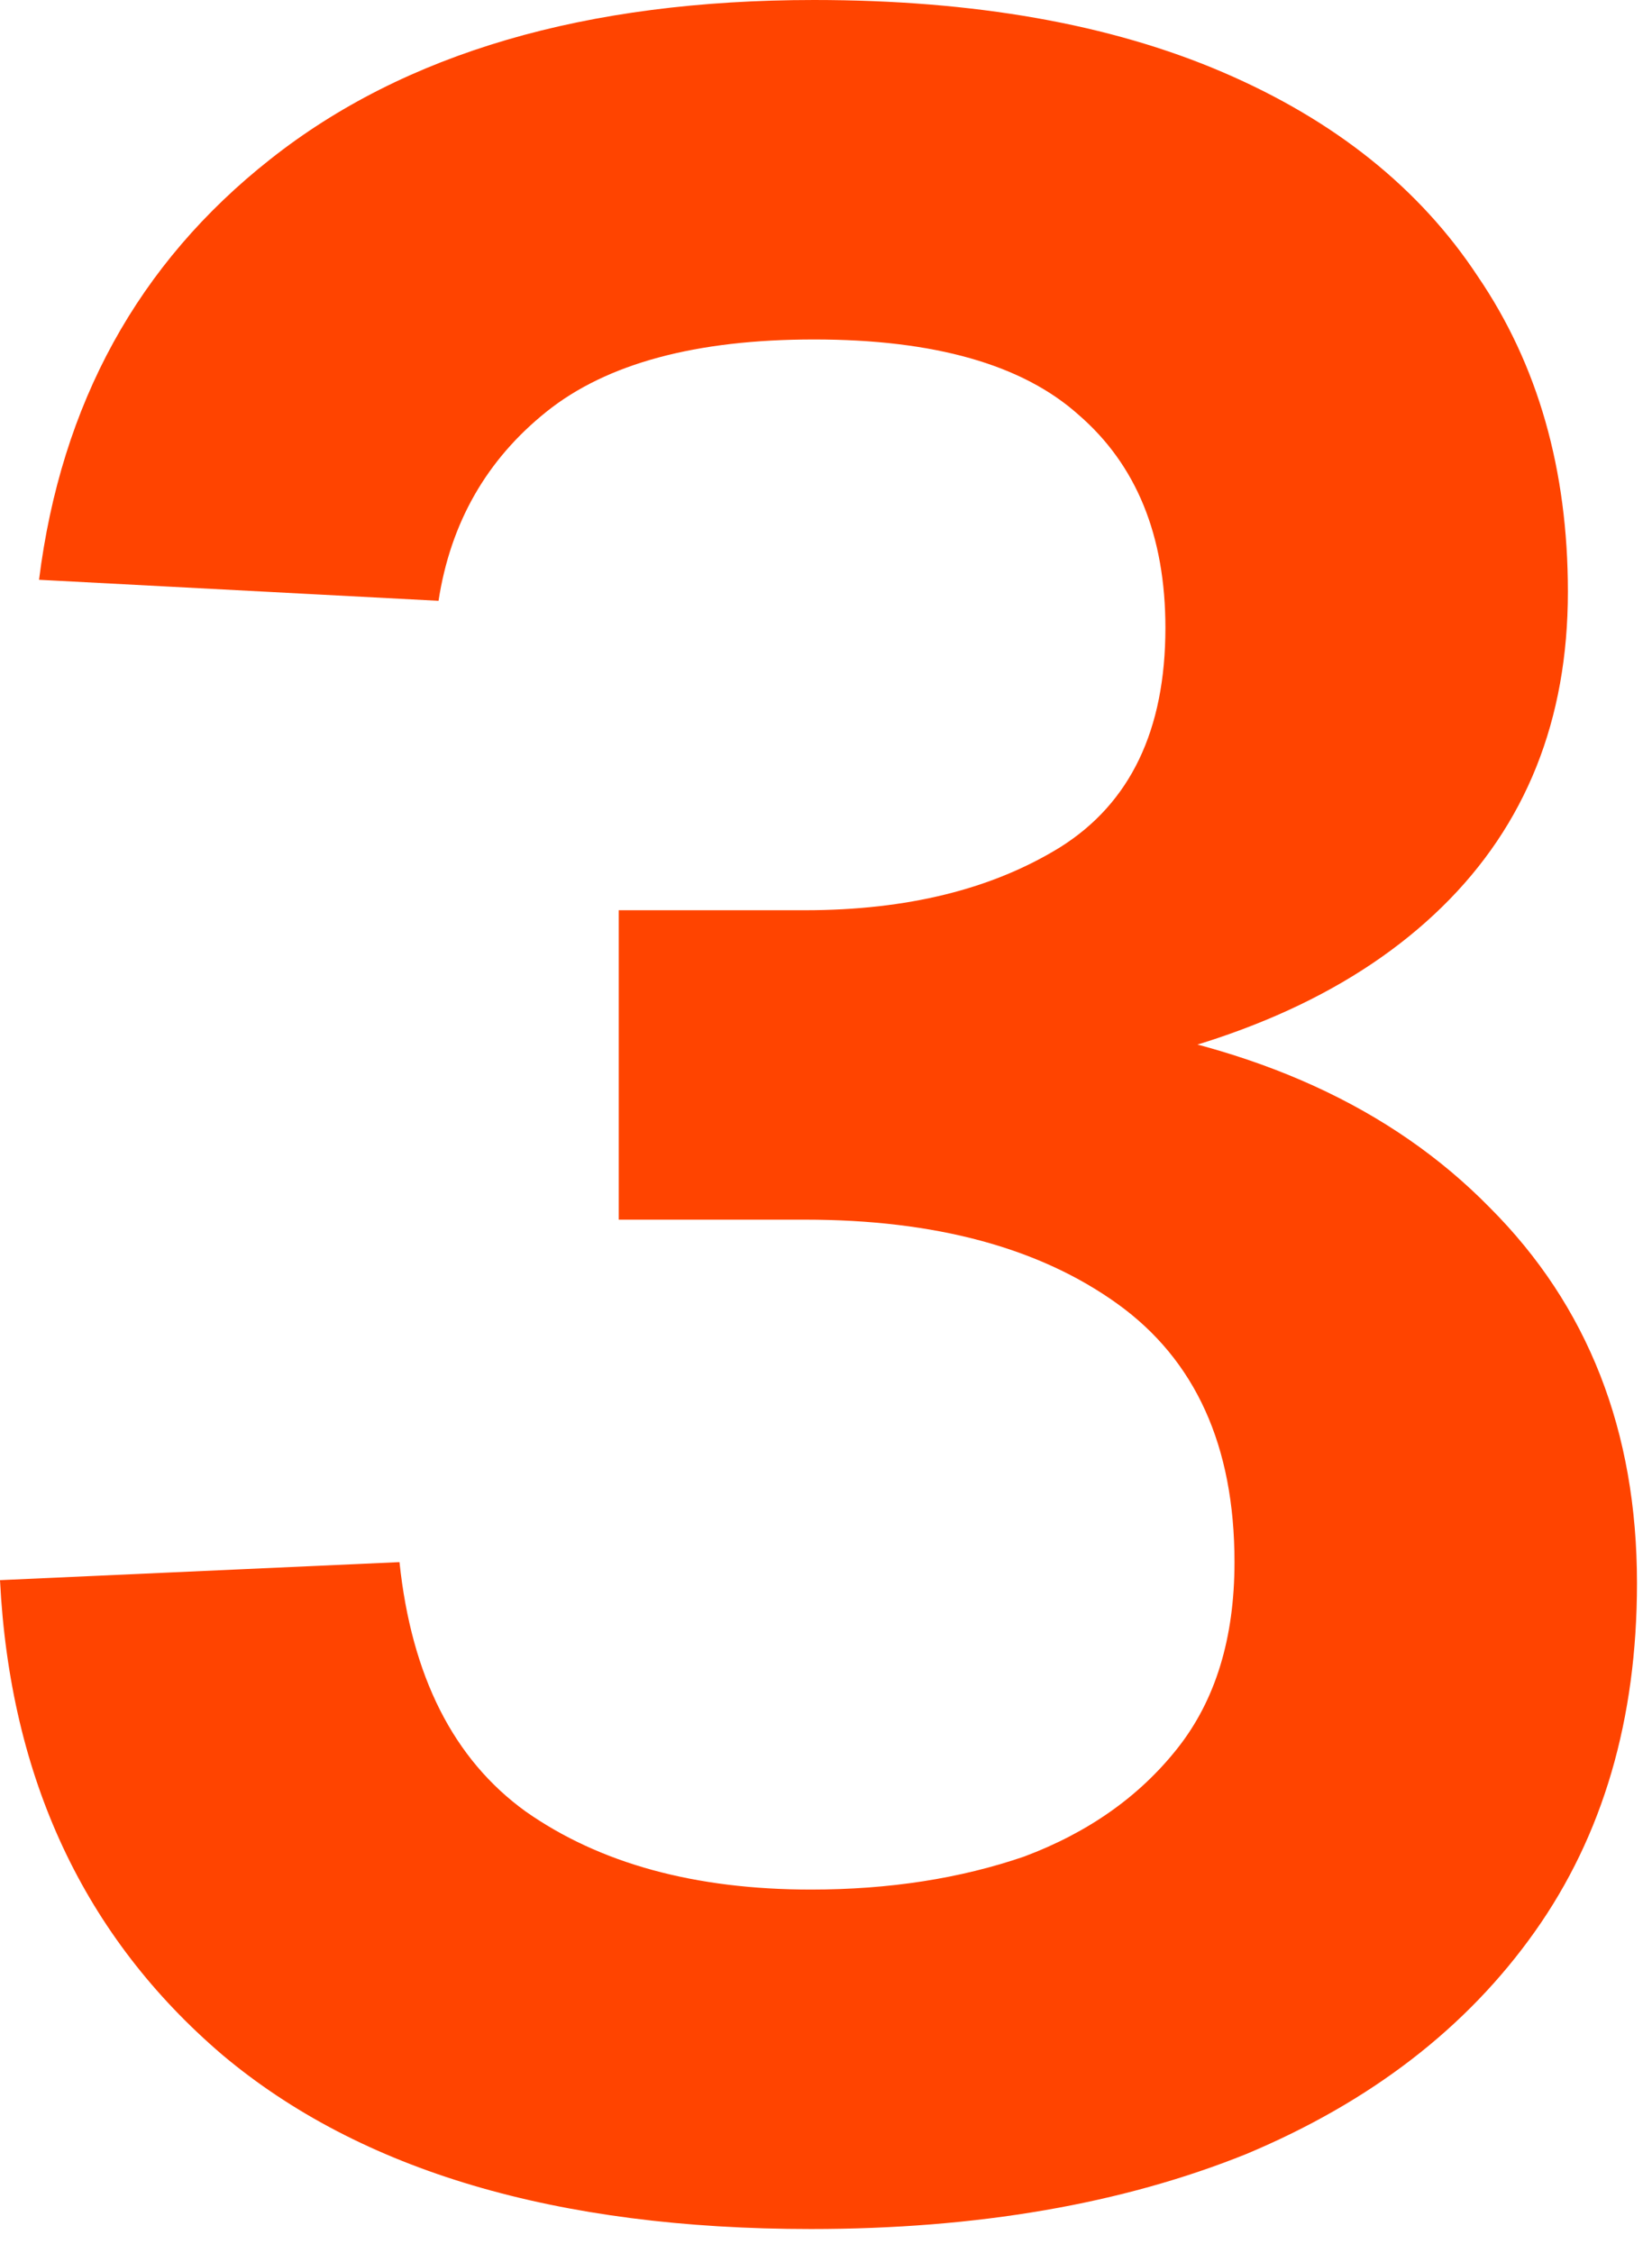 <svg xmlns="http://www.w3.org/2000/svg" width="55" height="75" fill="none"><path fill="#F40" d="M27 74.2c-8.466 0-15-1.933-19.6-5.8C2.8 64.467.334 59.2 0 52.6l13.3-.6c.4 3.8 1.8 6.567 4.2 8.3 2.467 1.733 5.634 2.6 9.5 2.6 2.6 0 4.967-.367 7.1-1.1 2.134-.8 3.834-2 5.1-3.6 1.267-1.6 1.9-3.667 1.9-6.2 0-3.867-1.3-6.733-3.9-8.6-2.6-1.867-6.066-2.8-10.4-2.8h-6.2V30.3h6.2c3.4 0 6.234-.7 8.5-2.1 2.334-1.467 3.5-3.9 3.5-7.3 0-3.067-.966-5.433-2.9-7.1-1.866-1.667-4.8-2.5-8.8-2.5-3.933 0-6.9.8-8.9 2.4-2 1.6-3.2 3.7-3.6 6.3l-13.3-.7c.734-5.867 3.3-10.533 7.7-14C13.467 1.767 19.5 0 27.1 0c5.334 0 9.867.8 13.6 2.4 3.734 1.6 6.567 3.867 8.5 6.8 2 2.933 3 6.433 3 10.5 0 4.267-1.4 7.767-4.2 10.5-2.8 2.733-6.8 4.567-12 5.5V34c5.8.8 10.334 2.867 13.6 6.2 3.267 3.267 4.9 7.433 4.9 12.5 0 4.533-1.133 8.4-3.4 11.6-2.266 3.2-5.466 5.667-9.6 7.4-4.133 1.667-8.966 2.5-14.5 2.5Z"/></svg>